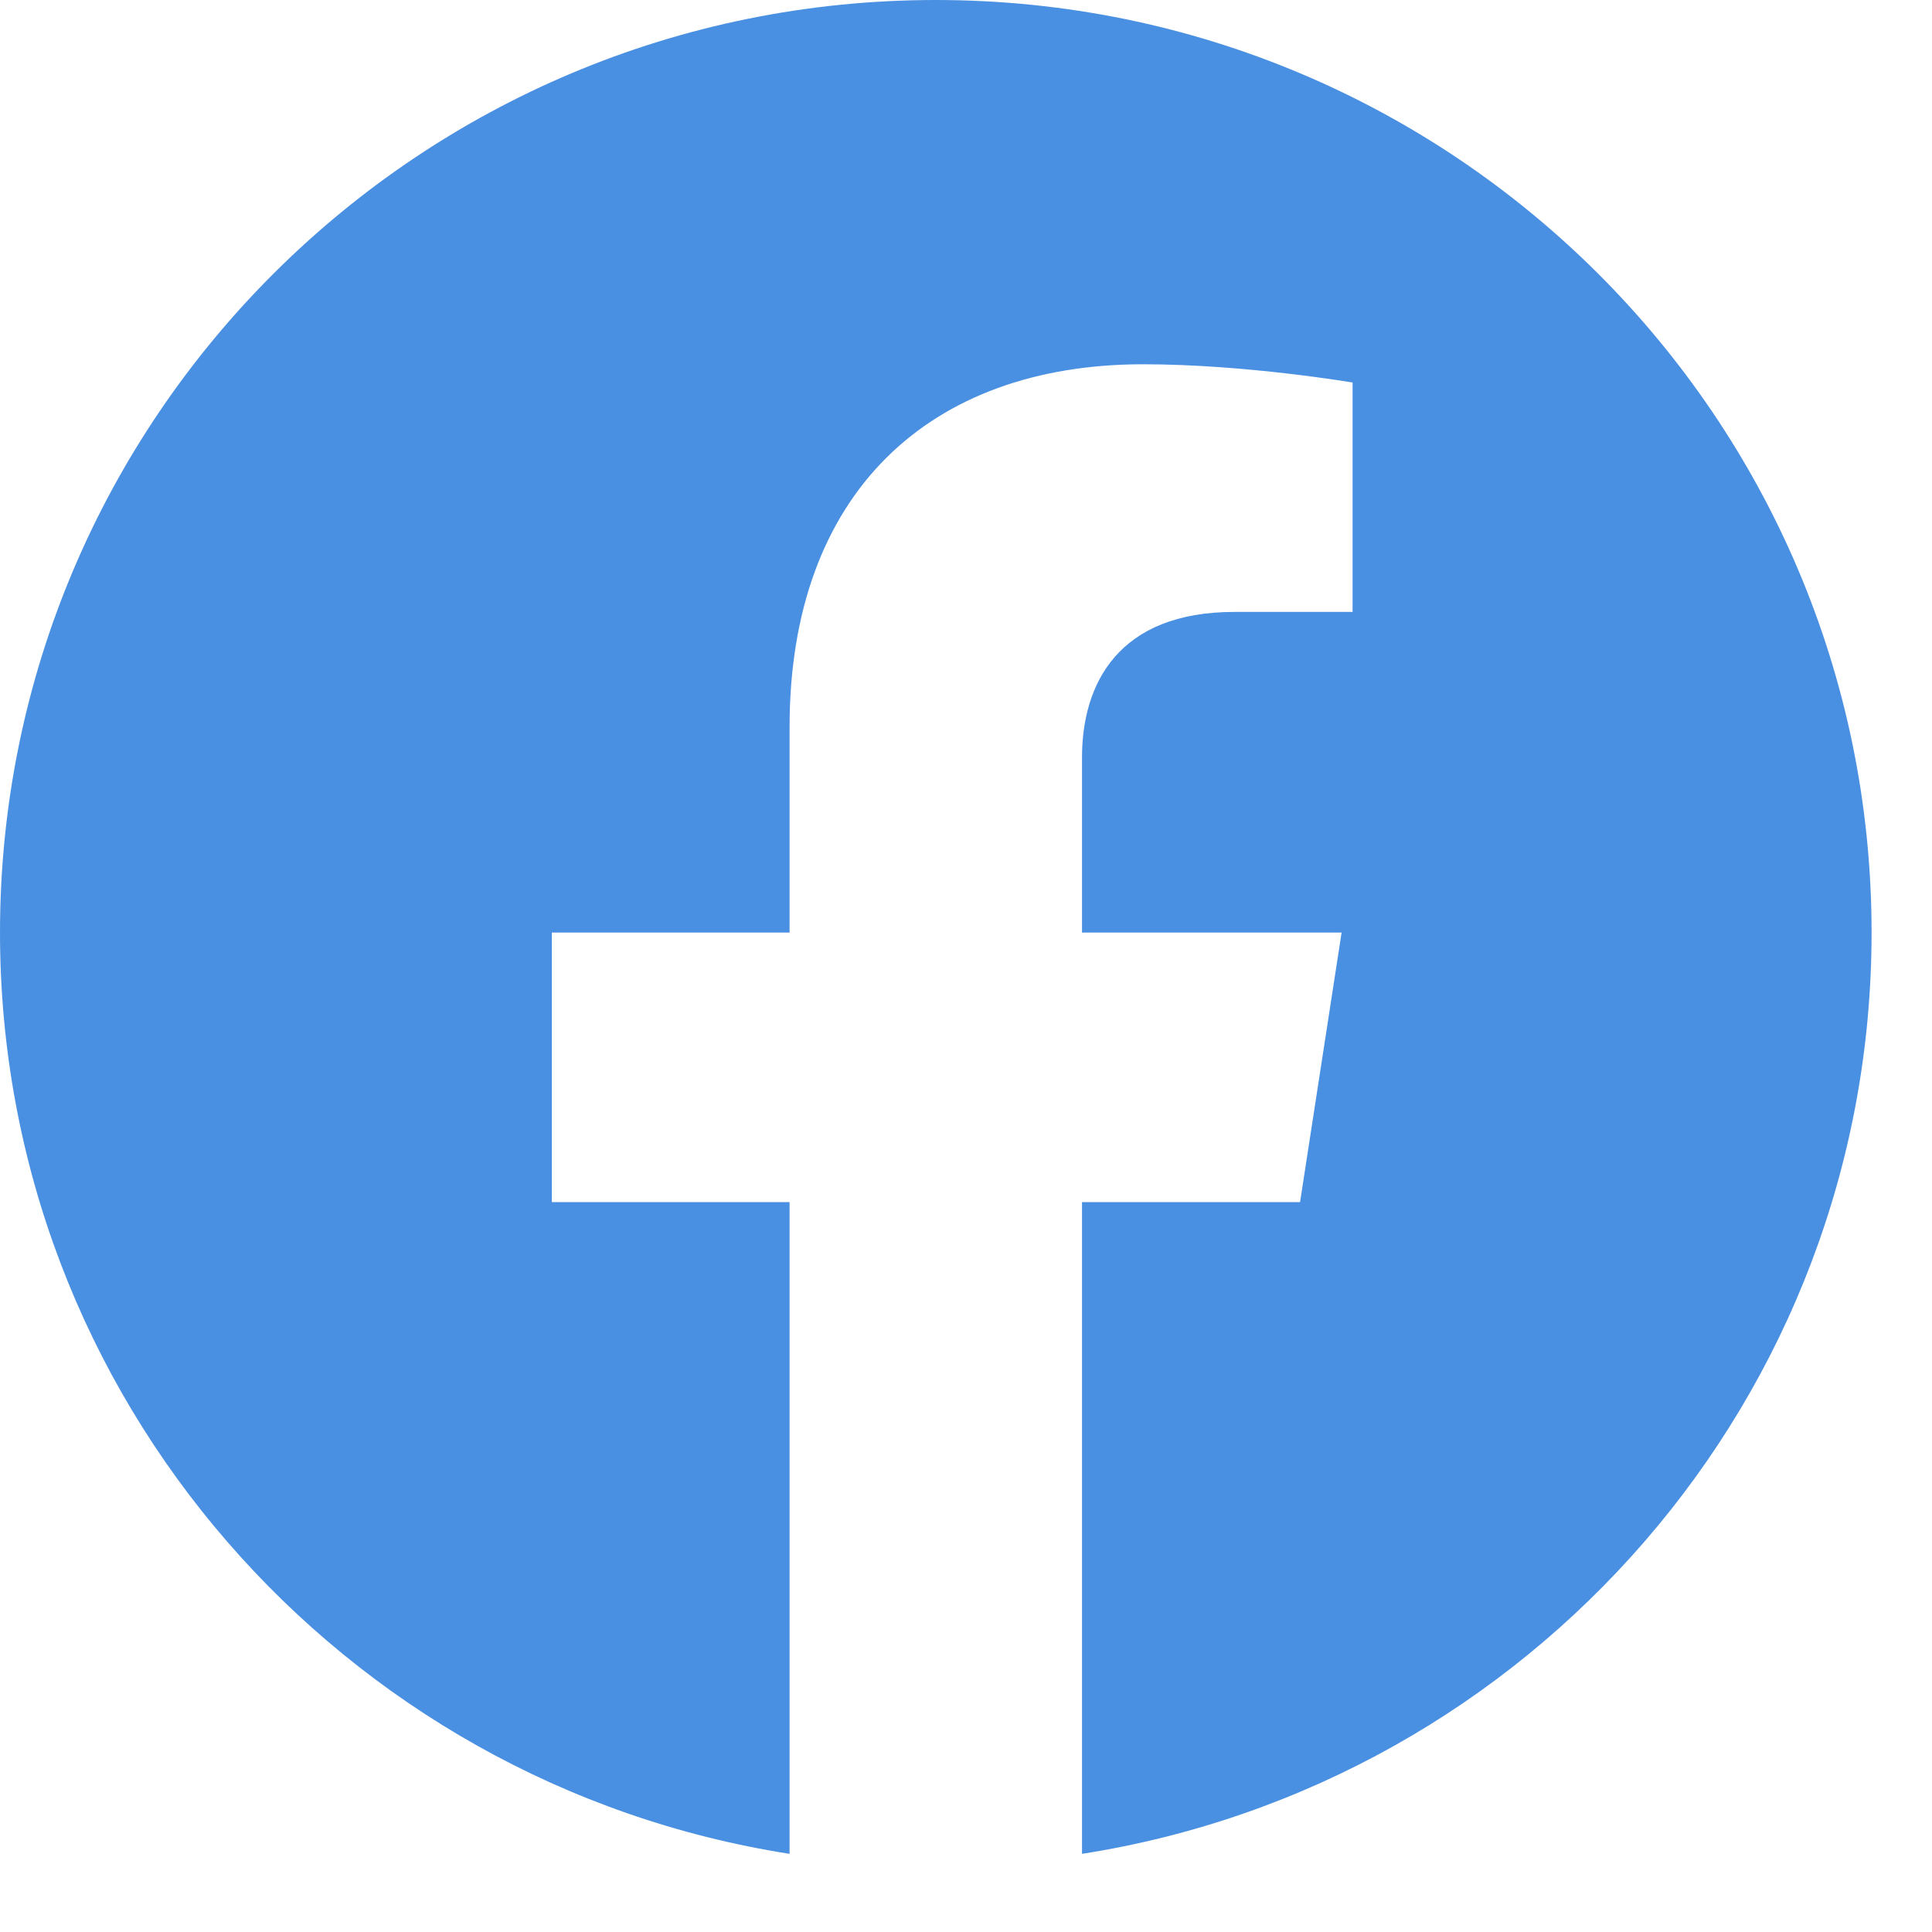 <svg width="22" height="22" viewBox="0 0 22 22" fill="none" xmlns="http://www.w3.org/2000/svg">
<path d="M21.312 10.619C21.312 4.753 16.543 0 10.656 0C4.77 0 0 4.753 0 10.619C0 15.919 3.897 20.313 8.991 21.11V13.689H6.284V10.619H8.991V8.28C8.991 5.618 10.581 4.148 13.016 4.148C14.182 4.148 15.402 4.356 15.402 4.356V6.968H14.058C12.734 6.968 12.321 7.786 12.321 8.626V10.619H15.277L14.804 13.689H12.321V21.11C17.416 20.313 21.312 15.919 21.312 10.619Z" fill="#4A90E2"/>
</svg>
